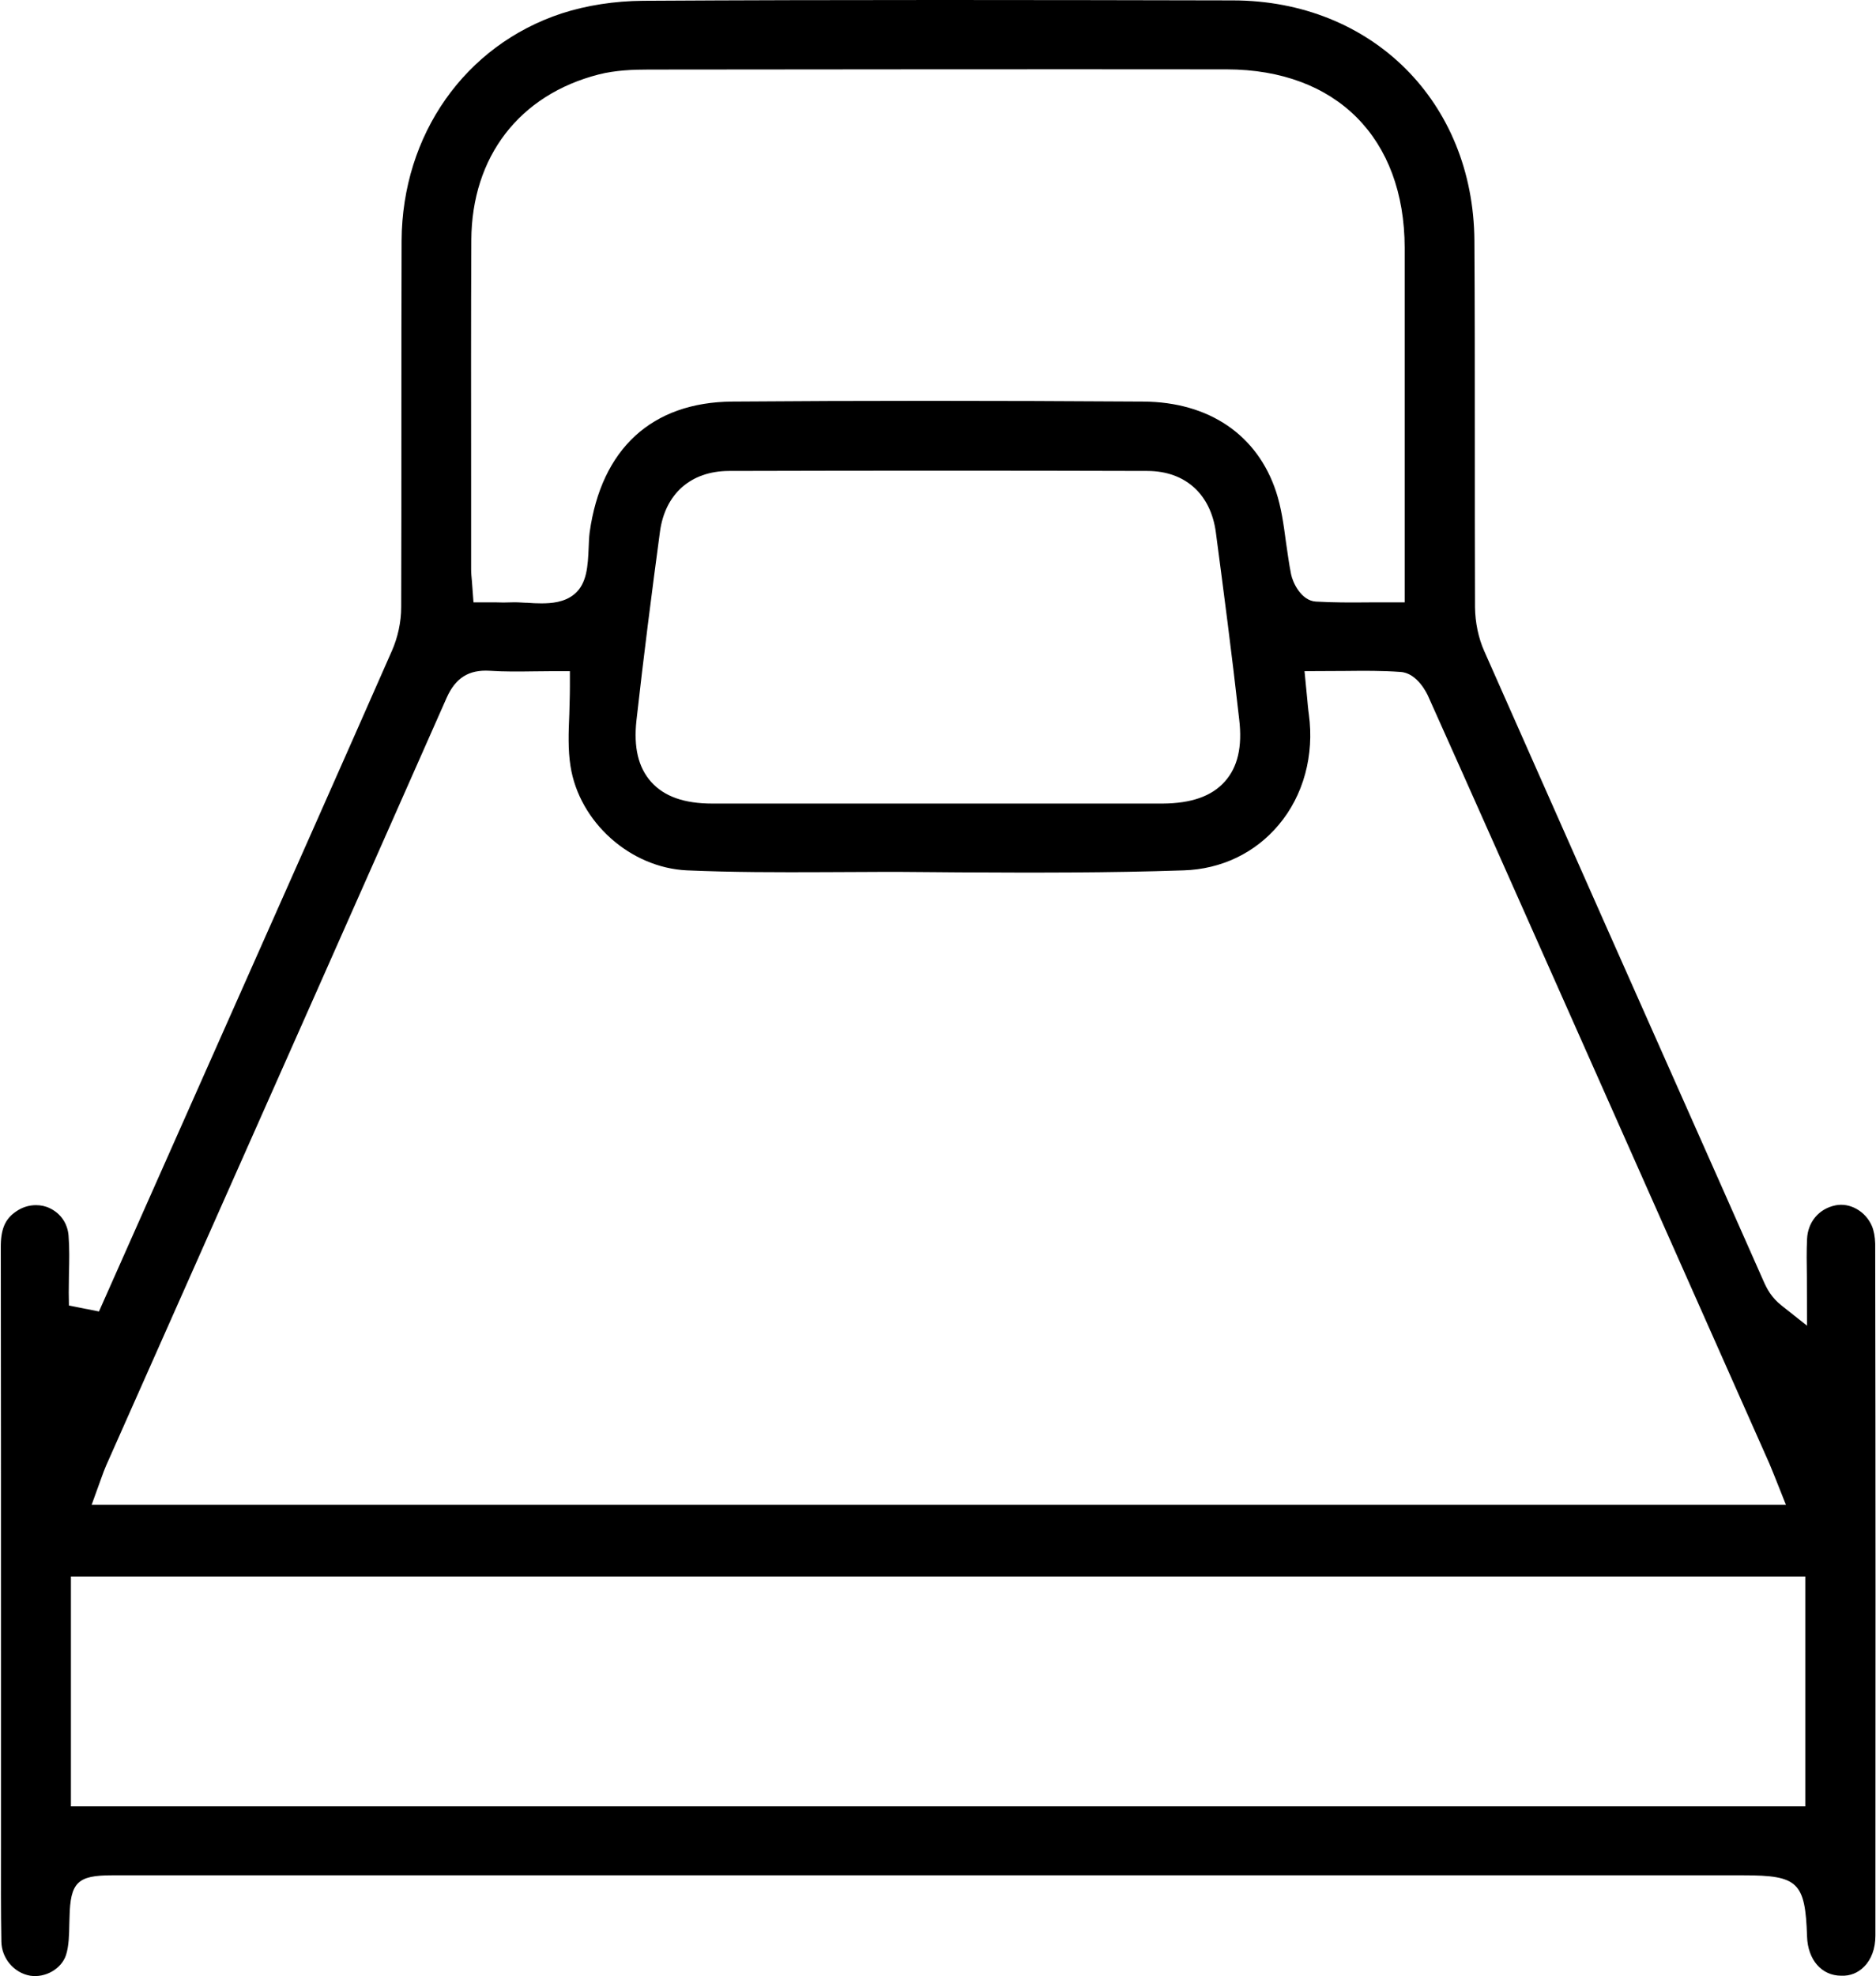 <?xml version="1.0" encoding="utf-8"?>
<!-- Generator: Adobe Illustrator 26.0.1, SVG Export Plug-In . SVG Version: 6.00 Build 0)  -->
<svg version="1.1" xmlns="http://www.w3.org/2000/svg" xmlns:xlink="http://www.w3.org/1999/xlink" x="0px" y="0px"
	 viewBox="0 0 94.97 100" style="enable-background:new 0 0 94.97 100;" xml:space="preserve">
<style type="text/css">
	.st0{fill:#1D1D1B;}
	.st1{fill:#FFFFFF;}
	.st2{fill:none;}
	.st3{display:none;}
	.st4{display:inline;}
</style>
<g id="Reperes">
</g>
<g id="Calque_1">
	<g>
		<path d="M94.76,62.03L94.76,62.03c-0.32-0.74-1.11-1.19-1.84-1.04c-0.84,0.17-1.4,0.84-1.44,1.7c-0.03,0.62-0.02,1.25-0.01,1.87
			l0.01,2.52l-1.29-1.02c-0.52-0.41-0.75-0.86-0.92-1.25l-2.1-4.74c-4.02-9.04-8.03-18.08-12.03-27.12
			c-0.3-0.67-0.46-1.46-0.47-2.22c-0.01-2.89-0.01-5.78-0.01-8.68v-0.07c0-3.3,0-6.55-0.02-9.8C74.59,5.15,69.45,0.03,62.41,0.02
			C52.76,0,42.51-0.02,32.56,0.04c-1.44,0.01-2.87,0.23-4.13,0.64c-4.89,1.61-8.07,6.13-8.1,11.5c-0.01,3.01-0.01,6.01-0.01,9.01
			v0.34c0,3.07,0,6.13-0.01,9.19c0,0.75-0.17,1.53-0.47,2.21c-2.65,6.02-5.32,12.02-7.99,18.03L5.01,66.36l-1.52-0.3L3.48,65.4
			c0-0.31,0.01-0.61,0.01-0.92c0.02-0.69,0.03-1.33-0.02-1.96c-0.05-0.62-0.4-1.12-0.94-1.38c-0.22-0.11-0.46-0.16-0.71-0.16
			c-0.36,0-0.71,0.11-1.02,0.33c-0.55,0.38-0.77,0.9-0.76,1.84c0.01,6.8,0.01,13.6,0.01,20.4l0,9.96c0,1.58-0.01,3.16,0.02,4.73
			c0.01,0.85,0.64,1.59,1.46,1.73c0.77,0.12,1.58-0.35,1.81-1.04c0.15-0.46,0.16-1.04,0.17-1.6l0.01-0.32
			c0.04-1.76,0.4-2.12,2.14-2.12l82.61,0c2.76,0,3.12,0.35,3.21,3.1c0.04,1.18,0.74,1.98,1.73,1.98c0.44,0.02,0.85-0.14,1.16-0.46
			c0.37-0.37,0.57-0.92,0.57-1.57c0.01-11.67,0.01-23.34-0.01-35.01C94.92,62.58,94.86,62.26,94.76,62.03z M23.86,12.15
			c0.02-4.22,2.43-7.35,6.44-8.38c0.86-0.22,1.77-0.25,2.55-0.25c9.75-0.01,19.5-0.02,29.25-0.01c5.55,0.01,9,3.47,9.01,9.03
			c0,3.31,0,6.61,0,9.92l0,8.02l-1.76,0c-1.01,0.01-1.86,0.01-2.73-0.04c-0.75-0.04-1.18-0.97-1.26-1.38
			c-0.11-0.54-0.18-1.1-0.26-1.63c-0.12-0.91-0.24-1.76-0.5-2.55c-0.95-2.88-3.4-4.54-6.72-4.56c-7.61-0.05-14.42-0.05-20.81,0
			c-4.07,0.03-6.63,2.39-7.22,6.62c-0.03,0.24-0.04,0.5-0.05,0.77c-0.04,0.91-0.08,1.83-0.73,2.36c-0.5,0.41-1.15,0.46-1.66,0.46
			c-0.24,0-0.48-0.01-0.72-0.03l-0.07,0c-0.27-0.02-0.54-0.03-0.78-0.02c-0.23,0.01-0.47,0.01-0.71,0l-1.16,0l-0.08-1.07
			c-0.02-0.22-0.04-0.41-0.04-0.61l0-4.57C23.85,20.22,23.84,16.18,23.86,12.15z M62,39.55c-0.66,0.74-1.69,1.1-3.14,1.11l-7.98,0
			l-6.53,0c-0.98,0-1.96,0-2.93,0c-1.79,0-3.57,0-5.36,0c-1.43,0-2.44-0.36-3.1-1.1c-0.65-0.73-0.89-1.75-0.74-3.11
			c0.36-3.23,0.78-6.5,1.19-9.55c0.26-1.91,1.56-3.06,3.48-3.07c7.45-0.02,14.38-0.02,21.21,0c1.9,0.01,3.19,1.17,3.45,3.1
			c0.38,2.88,0.82,6.22,1.18,9.45C62.9,37.78,62.66,38.82,62,39.55z M5.14,74.76c0.08-0.22,0.15-0.42,0.24-0.62l4.14-9.32
			c4.37-9.84,8.74-19.67,13.09-29.51c0.45-1.01,1.12-1.43,2.17-1.37c0.75,0.05,1.53,0.04,2.22,0.03c0.34,0,0.69-0.01,1.05-0.01h0.8
			v0.8c0,0.47-0.02,0.93-0.03,1.39c-0.04,0.92-0.07,1.79,0.06,2.61c0.44,2.84,3.03,5.15,5.9,5.28c2.29,0.1,4.64,0.1,6.92,0.09
			l2.27-0.01c1.12-0.01,2.24,0,3.37,0.01l1.2,0.01c3.73,0.02,7.59,0.03,11.38-0.1c1.91-0.06,3.62-0.88,4.81-2.3
			c1.26-1.49,1.81-3.53,1.53-5.59c-0.04-0.27-0.06-0.54-0.09-0.85l-0.13-1.34l2.04-0.01c0.97-0.01,1.88-0.02,2.82,0.05
			c0.85,0.05,1.35,1.11,1.4,1.23c2.37,5.28,4.71,10.56,7.06,15.84l10.21,22.98c0.09,0.21,0.17,0.42,0.27,0.66l0.57,1.43H4.64
			L5.14,74.76z M91.39,91.4H3.59V79.77h87.8V91.4z"/>
	</g>
</g>
</svg>
